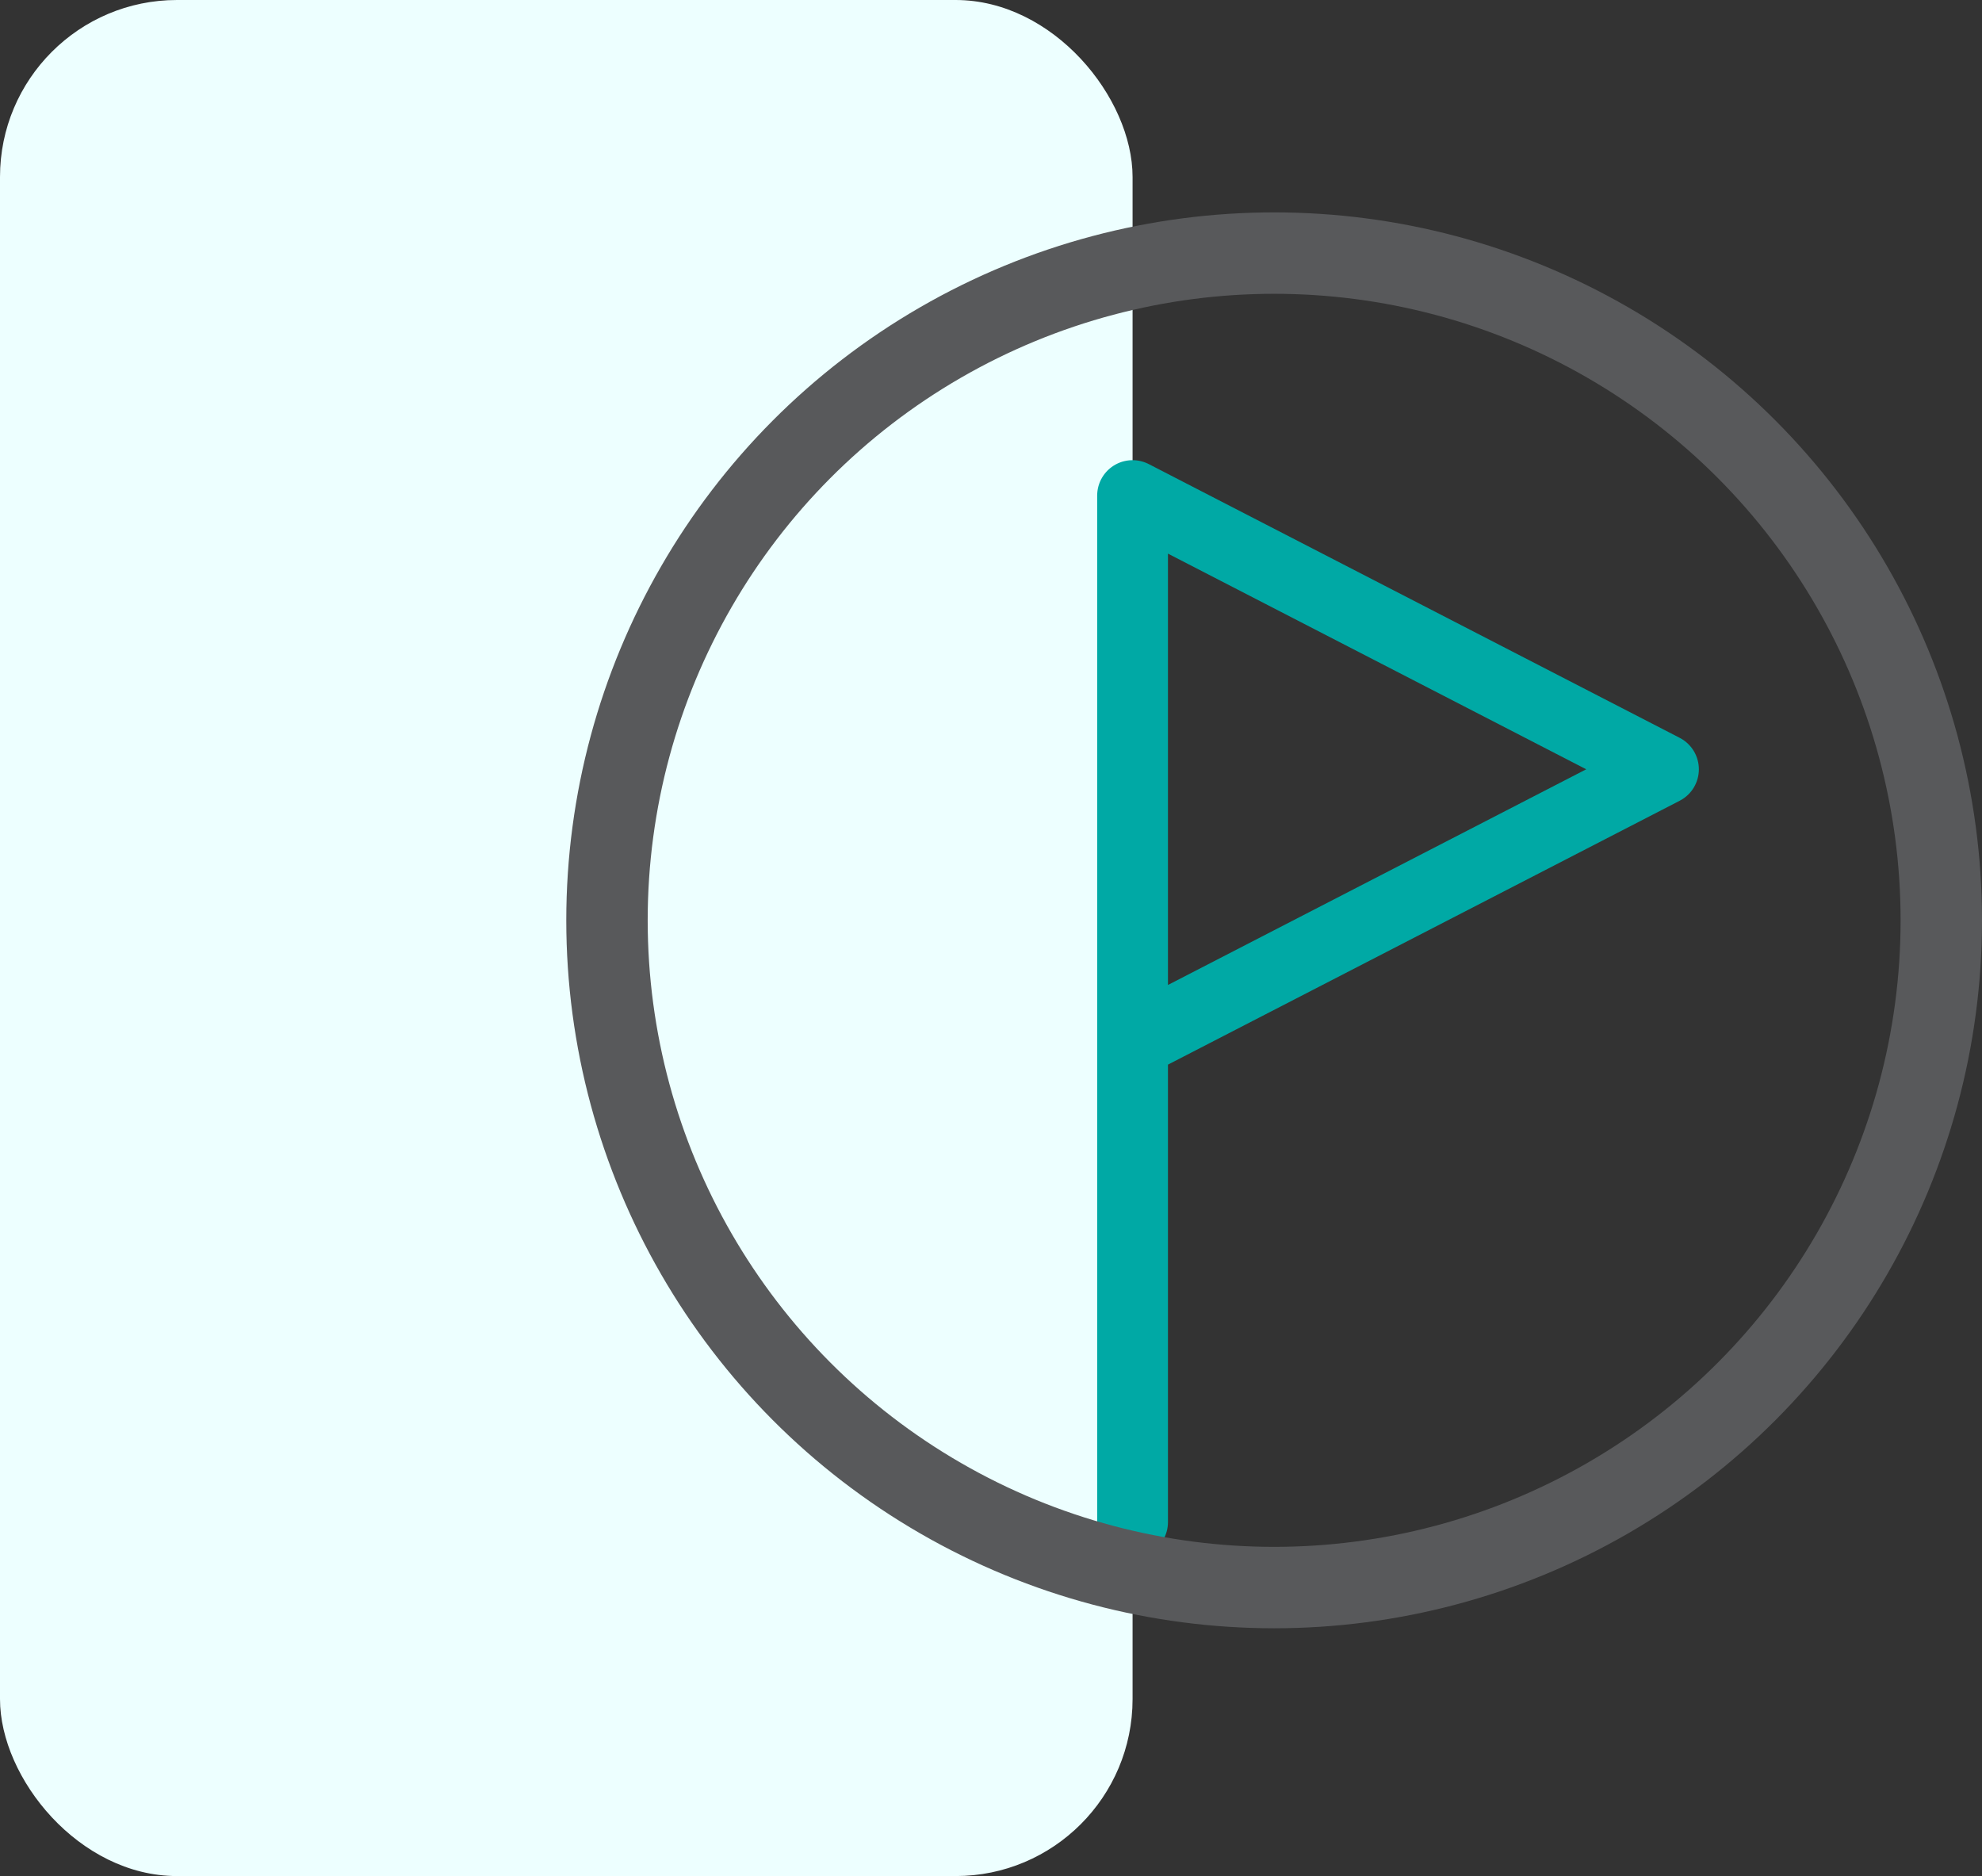 <svg width="56" height="53" viewBox="0 0 56 53" fill="none" xmlns="http://www.w3.org/2000/svg">
<rect x="0" y="0" width="56" height="53" fill="#333333" stroke="none"/>
<rect width="32" height="53" rx="5" fill="#EDFFFF"/>
<path d="M32 43V14L47 21.733L32 29.467" stroke="#00A9A5" stroke-width="2" stroke-linecap="round" stroke-linejoin="round"/>
<circle cx="36" cy="26" r="18.85" stroke="#58595B" stroke-width="2.3"/>
</svg>
